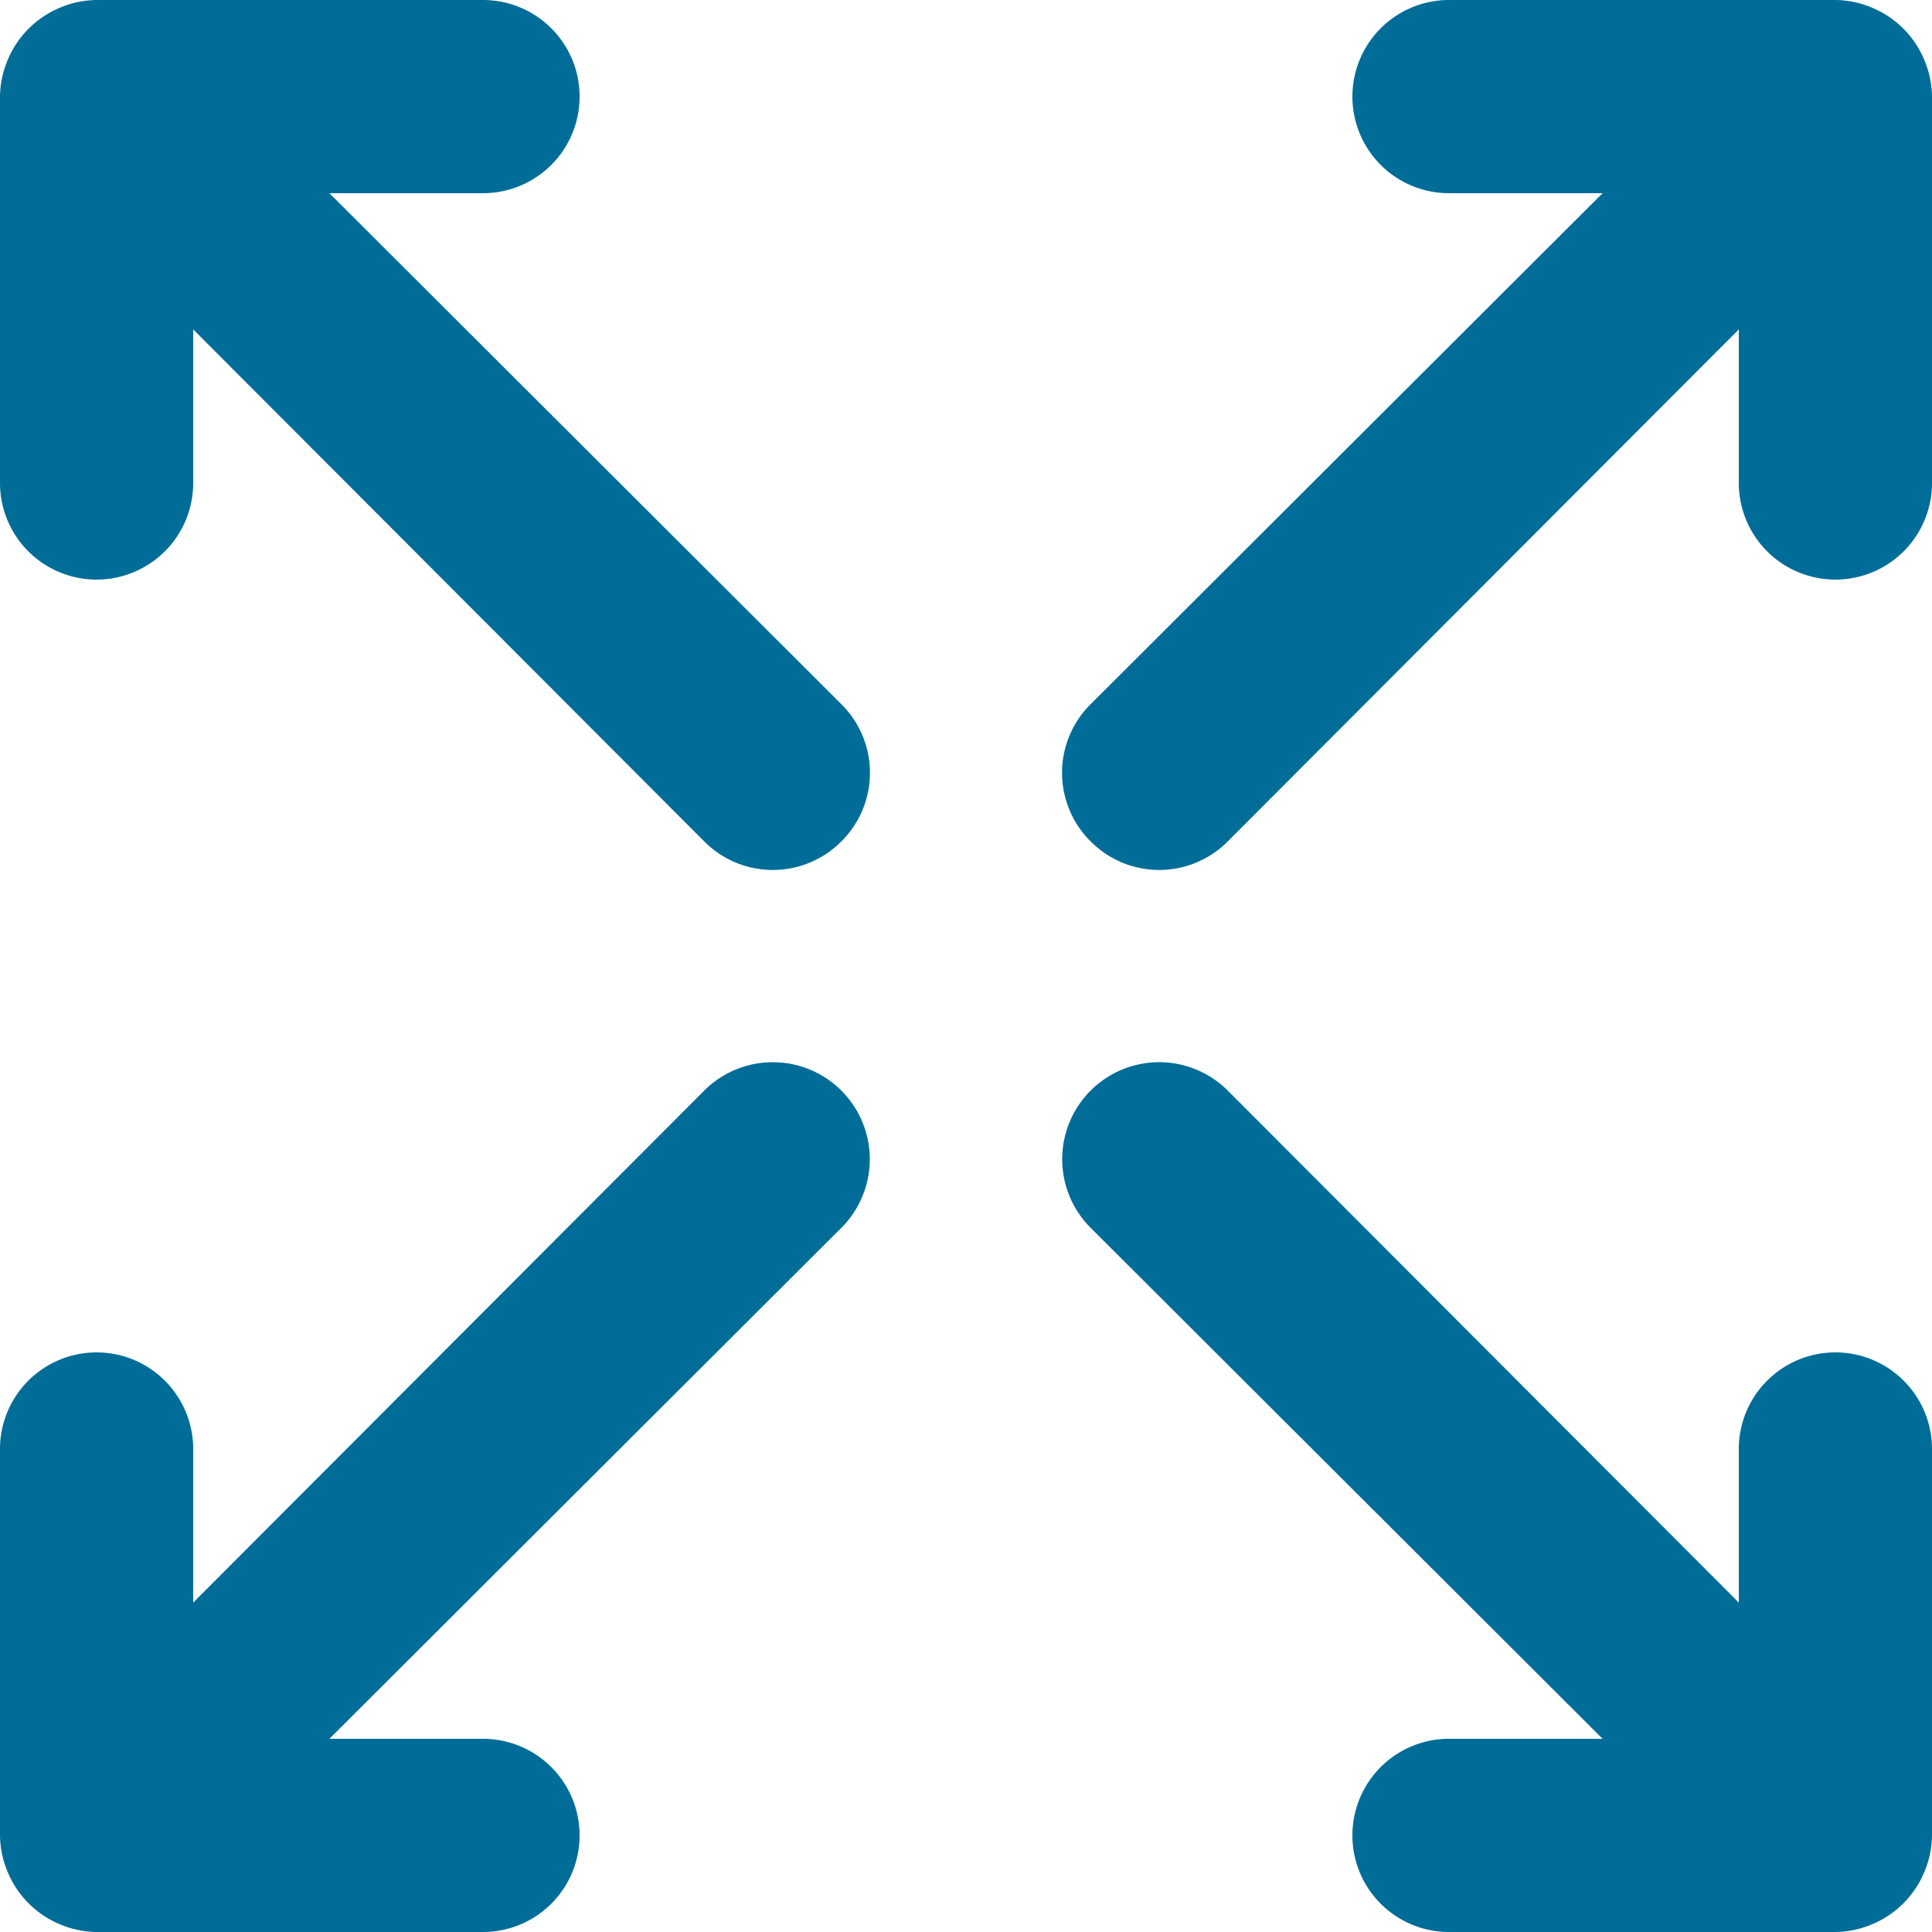 <svg viewBox="0 0 16 16" id="map--expand" xmlns="http://www.w3.org/2000/svg" width="100%" height="100%"><path d="M5.832 9.032L1.6 13.272V12A.8.8 0 100 12v3.2a.8.8 0 00.064.304.8.8 0 00.432.432A.8.8 0 00.8 16H4a.8.8 0 000-1.6H2.728l4.24-4.232a.803.803 0 10-1.136-1.136zM2.728 1.6H4A.8.8 0 004 0H.8a.8.8 0 00-.304.064.8.8 0 00-.432.432A.8.8 0 000 .8V4a.8.8 0 001.6 0V2.728l4.232 4.24a.8.8 0 001.136 0 .8.8 0 000-1.136L2.728 1.6zM15.2 11.2a.8.8 0 00-.8.8v1.272l-4.232-4.24a.803.803 0 10-1.136 1.136l4.24 4.232H12a.8.8 0 100 1.6h3.2a.8.8 0 00.304-.064.8.8 0 00.432-.432A.8.8 0 0016 15.2V12a.8.8 0 00-.8-.8zM15.936.496a.8.8 0 00-.432-.432A.8.8 0 0015.2 0H12a.8.8 0 100 1.6h1.272l-4.24 4.232a.8.8 0 000 1.136.8.8 0 001.136 0l4.232-4.24V4A.8.8 0 0016 4V.8a.8.8 0 00-.064-.304z" fill="#006d98"></path></svg>